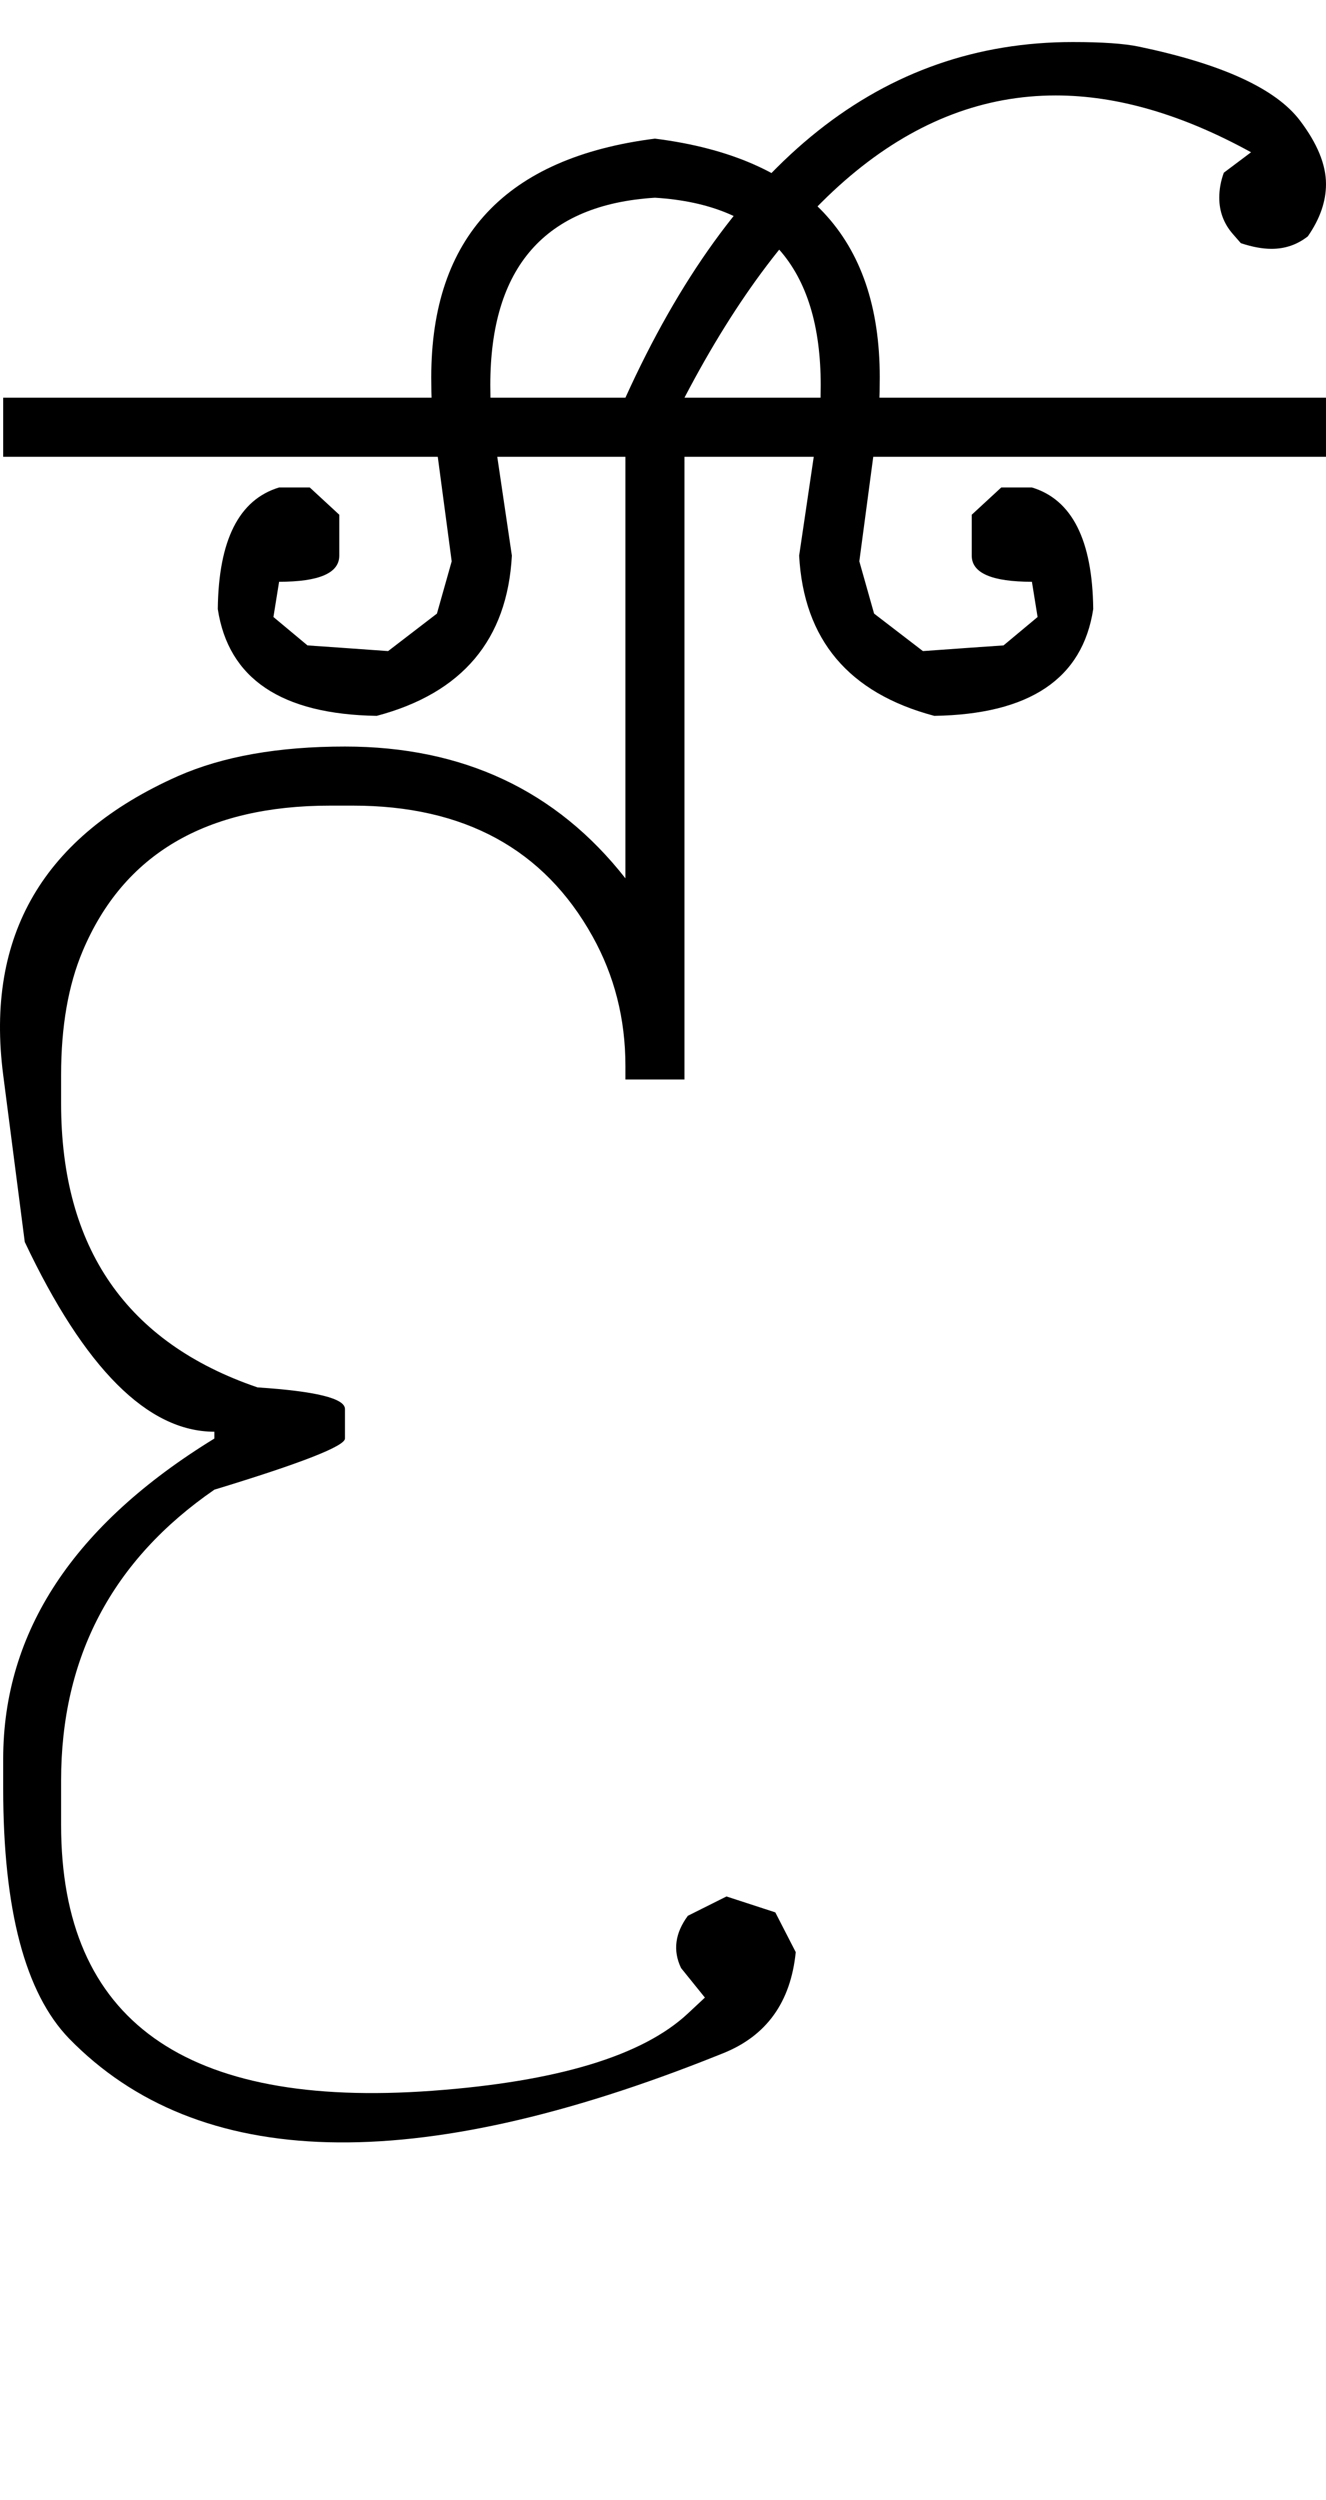 <?xml version="1.0" encoding="UTF-8" standalone="no"?>
<svg
   xmlns:dc="http://purl.org/dc/elements/1.1/"
   xmlns:cc="http://creativecommons.org/ns#"
   xmlns:rdf="http://www.w3.org/1999/02/22-rdf-syntax-ns#"
   xmlns:svg="http://www.w3.org/2000/svg"
   xmlns="http://www.w3.org/2000/svg"
   xmlns:sodipodi="http://sodipodi.sourceforge.net/DTD/sodipodi-0.dtd"
   xmlns:inkscape="http://www.inkscape.org/namespaces/inkscape"
   id="svg2"
   sodipodi:version="0.32"
   inkscape:version="0.46"
   width="1167.809"
   height="2200"
   sodipodi:docname="xFA.svg"
   inkscape:output_extension="org.inkscape.output.svg.inkscape"
   version="1.0">
  <defs
     id="defs9">
    <inkscape:perspective
       sodipodi:type="inkscape:persp3d"
       inkscape:vp_x="0 : 526.18109 : 1"
       inkscape:vp_y="0 : 1000 : 0"
       inkscape:vp_z="744.09448 : 526.18109 : 1"
       inkscape:persp3d-origin="372.04724 : 350.78739 : 1"
       id="perspective13" />
  </defs>
  <sodipodi:namedview
     inkscape:window-height="718"
     inkscape:window-width="641"
     inkscape:pageshadow="2"
     inkscape:pageopacity="0.0"
     guidetolerance="10.0"
     gridtolerance="10.0"
     objecttolerance="10.0"
     borderopacity="1.0"
     bordercolor="#666666"
     pagecolor="#ffffff"
     id="base"
     showgrid="false"
     inkscape:zoom="0.46942014"
     inkscape:cx="29.070902"
     inkscape:cy="27.693742"
     inkscape:window-x="50"
     inkscape:window-y="25"
     inkscape:current-layer="svg2" />
  <path
     id="path2395"
     d="M 2.808,350 L 550.808,350 L 550.808,402 L 2.808,402 L 2.808,350 zM 1167.809,350 L 1167.809,402 L 602.808,402 L 602.808,950 L 550.808,950 L 550.808,938 C 550.808,896.667 541.142,858.667 521.808,824 C 479.142,747.333 408.808,709 310.808,709 L 290.808,709 C 181.475,709 108.808,751.667 72.808,837 C 60.142,867 53.808,903.333 53.808,946 L 53.808,971 C 53.808,1098.333 111.475,1181.667 226.808,1221 C 278.142,1224.333 303.808,1230.667 303.808,1240 L 303.808,1266 C 303.808,1272.667 265.475,1287.667 188.808,1311 C 98.808,1373 53.808,1458.333 53.808,1567 L 53.808,1606 C 53.808,1778 162.808,1856 380.808,1840 C 490.886,1831.927 565.886,1809.261 605.808,1772 L 620.808,1758 L 599.808,1732 C 592.475,1716.667 594.475,1701.333 605.808,1686 L 639.808,1669 L 682.808,1683 L 700.808,1718 C 696.406,1762.028 675.072,1791.695 636.808,1807 L 631.808,1809 C 364.982,1915.73 174.649,1910.73 60.808,1794 C 22.142,1754 2.808,1680.667 2.808,1574 L 2.808,1548 C 2.808,1436 64.808,1342 188.808,1266 L 188.808,1260 C 130.142,1260 74.475,1204.333 21.808,1093 L 2.808,946 C -13.054,823.273 38.279,735.606 156.808,683 C 196.142,665.667 245.142,657 303.808,657 C 407.808,657 490.142,695.667 550.808,773 L 550.808,350 L 1167.809,350 zM 550.808,350 C 645.475,141.333 776.808,37 944.808,37 C 970.675,37 990.008,38.333 1002.808,41 C 1076.168,56.287 1123.502,77.953 1144.809,106 C 1160.142,126.187 1167.809,144.853 1167.809,162 C 1167.809,177.333 1162.475,192.667 1151.809,208 C 1142.475,215.333 1131.809,219 1119.809,219 C 1111.809,219 1102.809,217.333 1092.809,214 L 1085.809,206 C 1077.809,196.86 1073.809,186.193 1073.809,174 C 1073.809,166.667 1075.142,159.333 1077.809,152 L 1101.809,134 C 1041.142,100.667 983.808,84 929.808,84 C 804.475,84 695.475,172.667 602.808,350 L 550.808,350 zM 576.808,122 C 708.808,138.667 774.808,208.667 774.808,332 C 774.808,350 774.142,364 772.808,374 L 756.808,494 L 769.808,540 L 812.808,573 L 854.808,570 L 883.808,568 L 913.808,543 L 908.808,512 C 873.475,512 855.808,504.333 855.808,489 L 855.808,453 L 881.808,429 L 908.808,429 C 944.142,439.667 962.142,475.333 962.808,536 C 953.475,597.333 906.808,628.667 822.808,630 C 747.475,610 707.808,563 703.808,489 L 720.808,374 C 722.142,364.98 722.808,353.314 722.808,339 C 722.808,235 674.142,180 576.808,174 L 576.808,122 zM 576.808,174 C 480.142,180 431.808,235 431.808,339 C 431.808,353.314 432.475,364.98 433.808,374 L 450.808,489 C 446.808,563 407.142,610 331.808,630 C 247.808,628.667 201.142,597.333 191.808,536 C 192.475,475.333 210.475,439.667 245.808,429 L 272.808,429 L 298.808,453 L 298.808,489 C 298.808,504.333 281.142,512 245.808,512 L 240.808,543 L 270.808,568 L 299.808,570 L 341.808,573 L 384.808,540 L 397.808,494 L 381.808,374 C 380.475,364 379.808,350 379.808,332 C 379.808,208.667 445.475,138.667 576.808,122 L 576.808,174 z" />
</svg>
